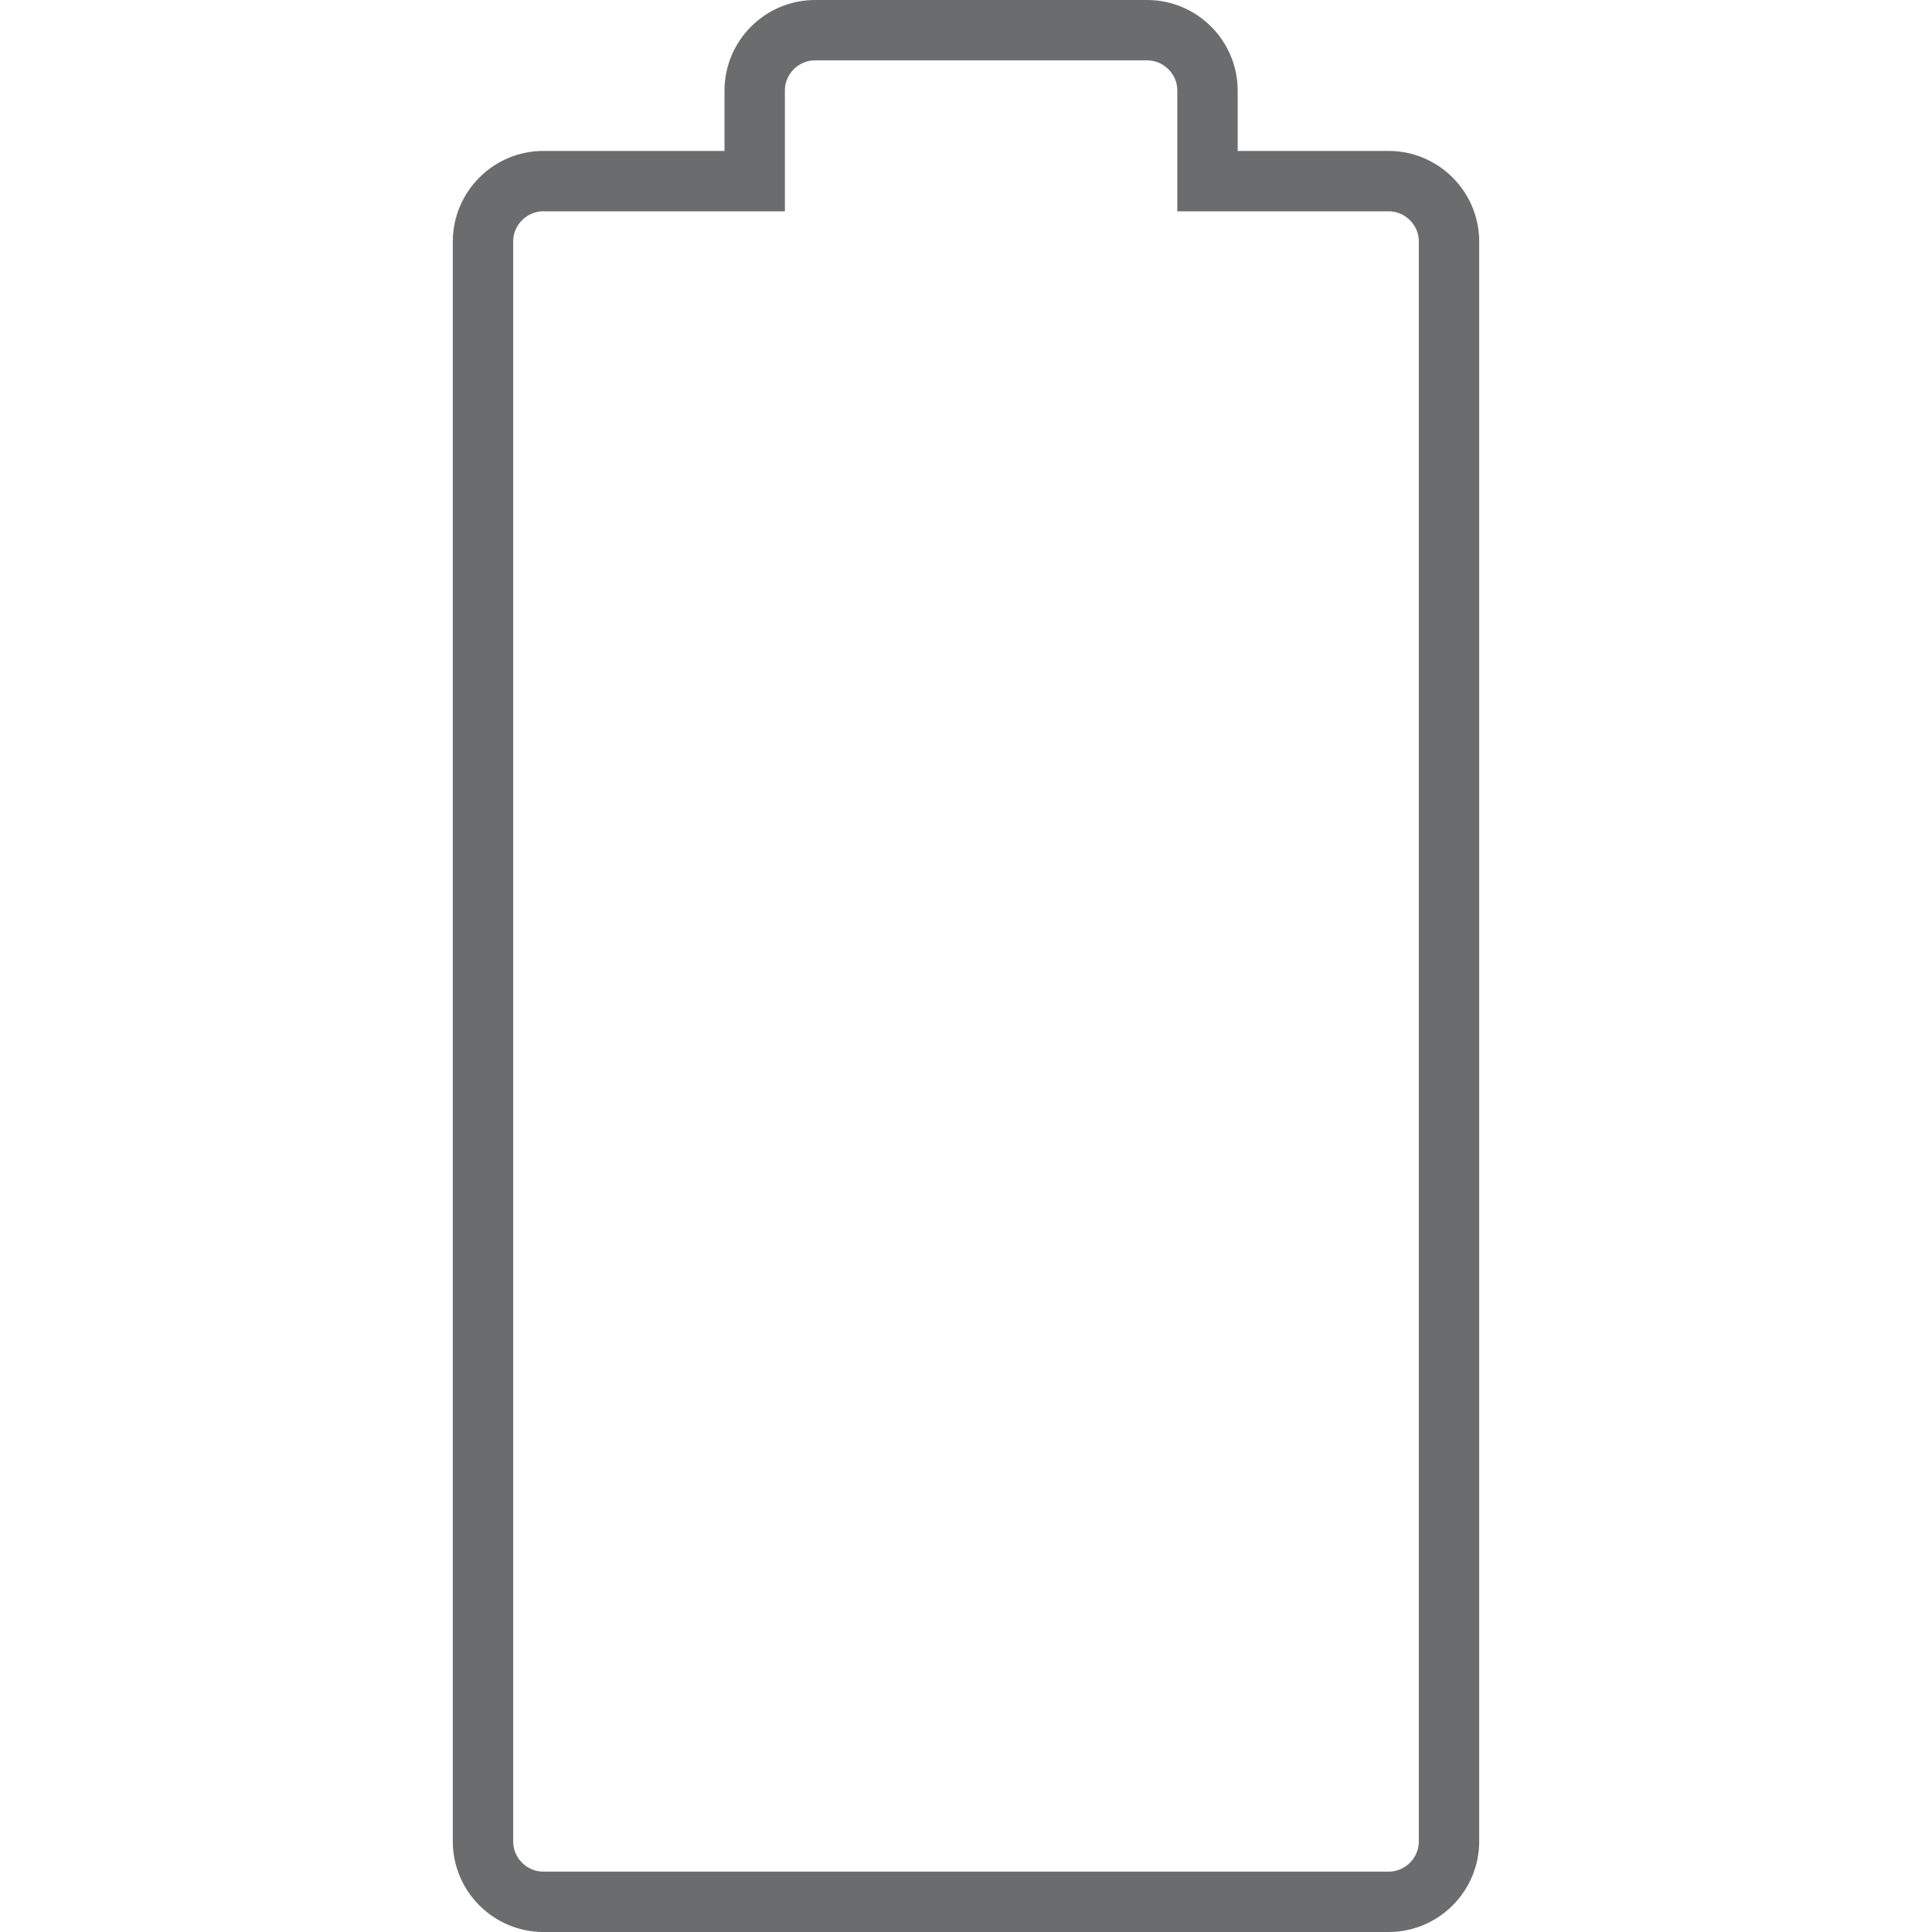 <?xml version="1.0" encoding="UTF-8" standalone="no"?>

<svg width="800px" height="800px" viewBox="-15 0 64 64" version="1.1" xmlns="http://www.w3.org/2000/svg" xmlns:xlink="http://www.w3.org/1999/xlink" xmlns:sketch="http://www.bohemiancoding.com/sketch/ns">
    
    <title>Battery-empty</title>
    <desc>Created with Sketch.</desc>
    <defs>
</defs>
    <g id="Page-1" stroke="none" stroke-width="1" fill="none" fill-rule="evenodd" sketch:type="MSPage">
        <path d="M31,6 L25,6 L25,3 C25,1.9 24.1,1 23,1 L12,1 C10.9,1 10,1.9 10,3 L10,6 L3,6 C1.9,6 1,6.9 1,8 L1,61 C1,62.1 1.9,63 3,63 L31,63 C32.1,63 33,62.1 33,61 L33,8 C33,6.9 32.1,6 31,6 L31,6 Z" id="Battery-empty" stroke="#6B6C6E" stroke-width="2" sketch:type="MSShapeGroup">
</path>
    </g>
</svg>
